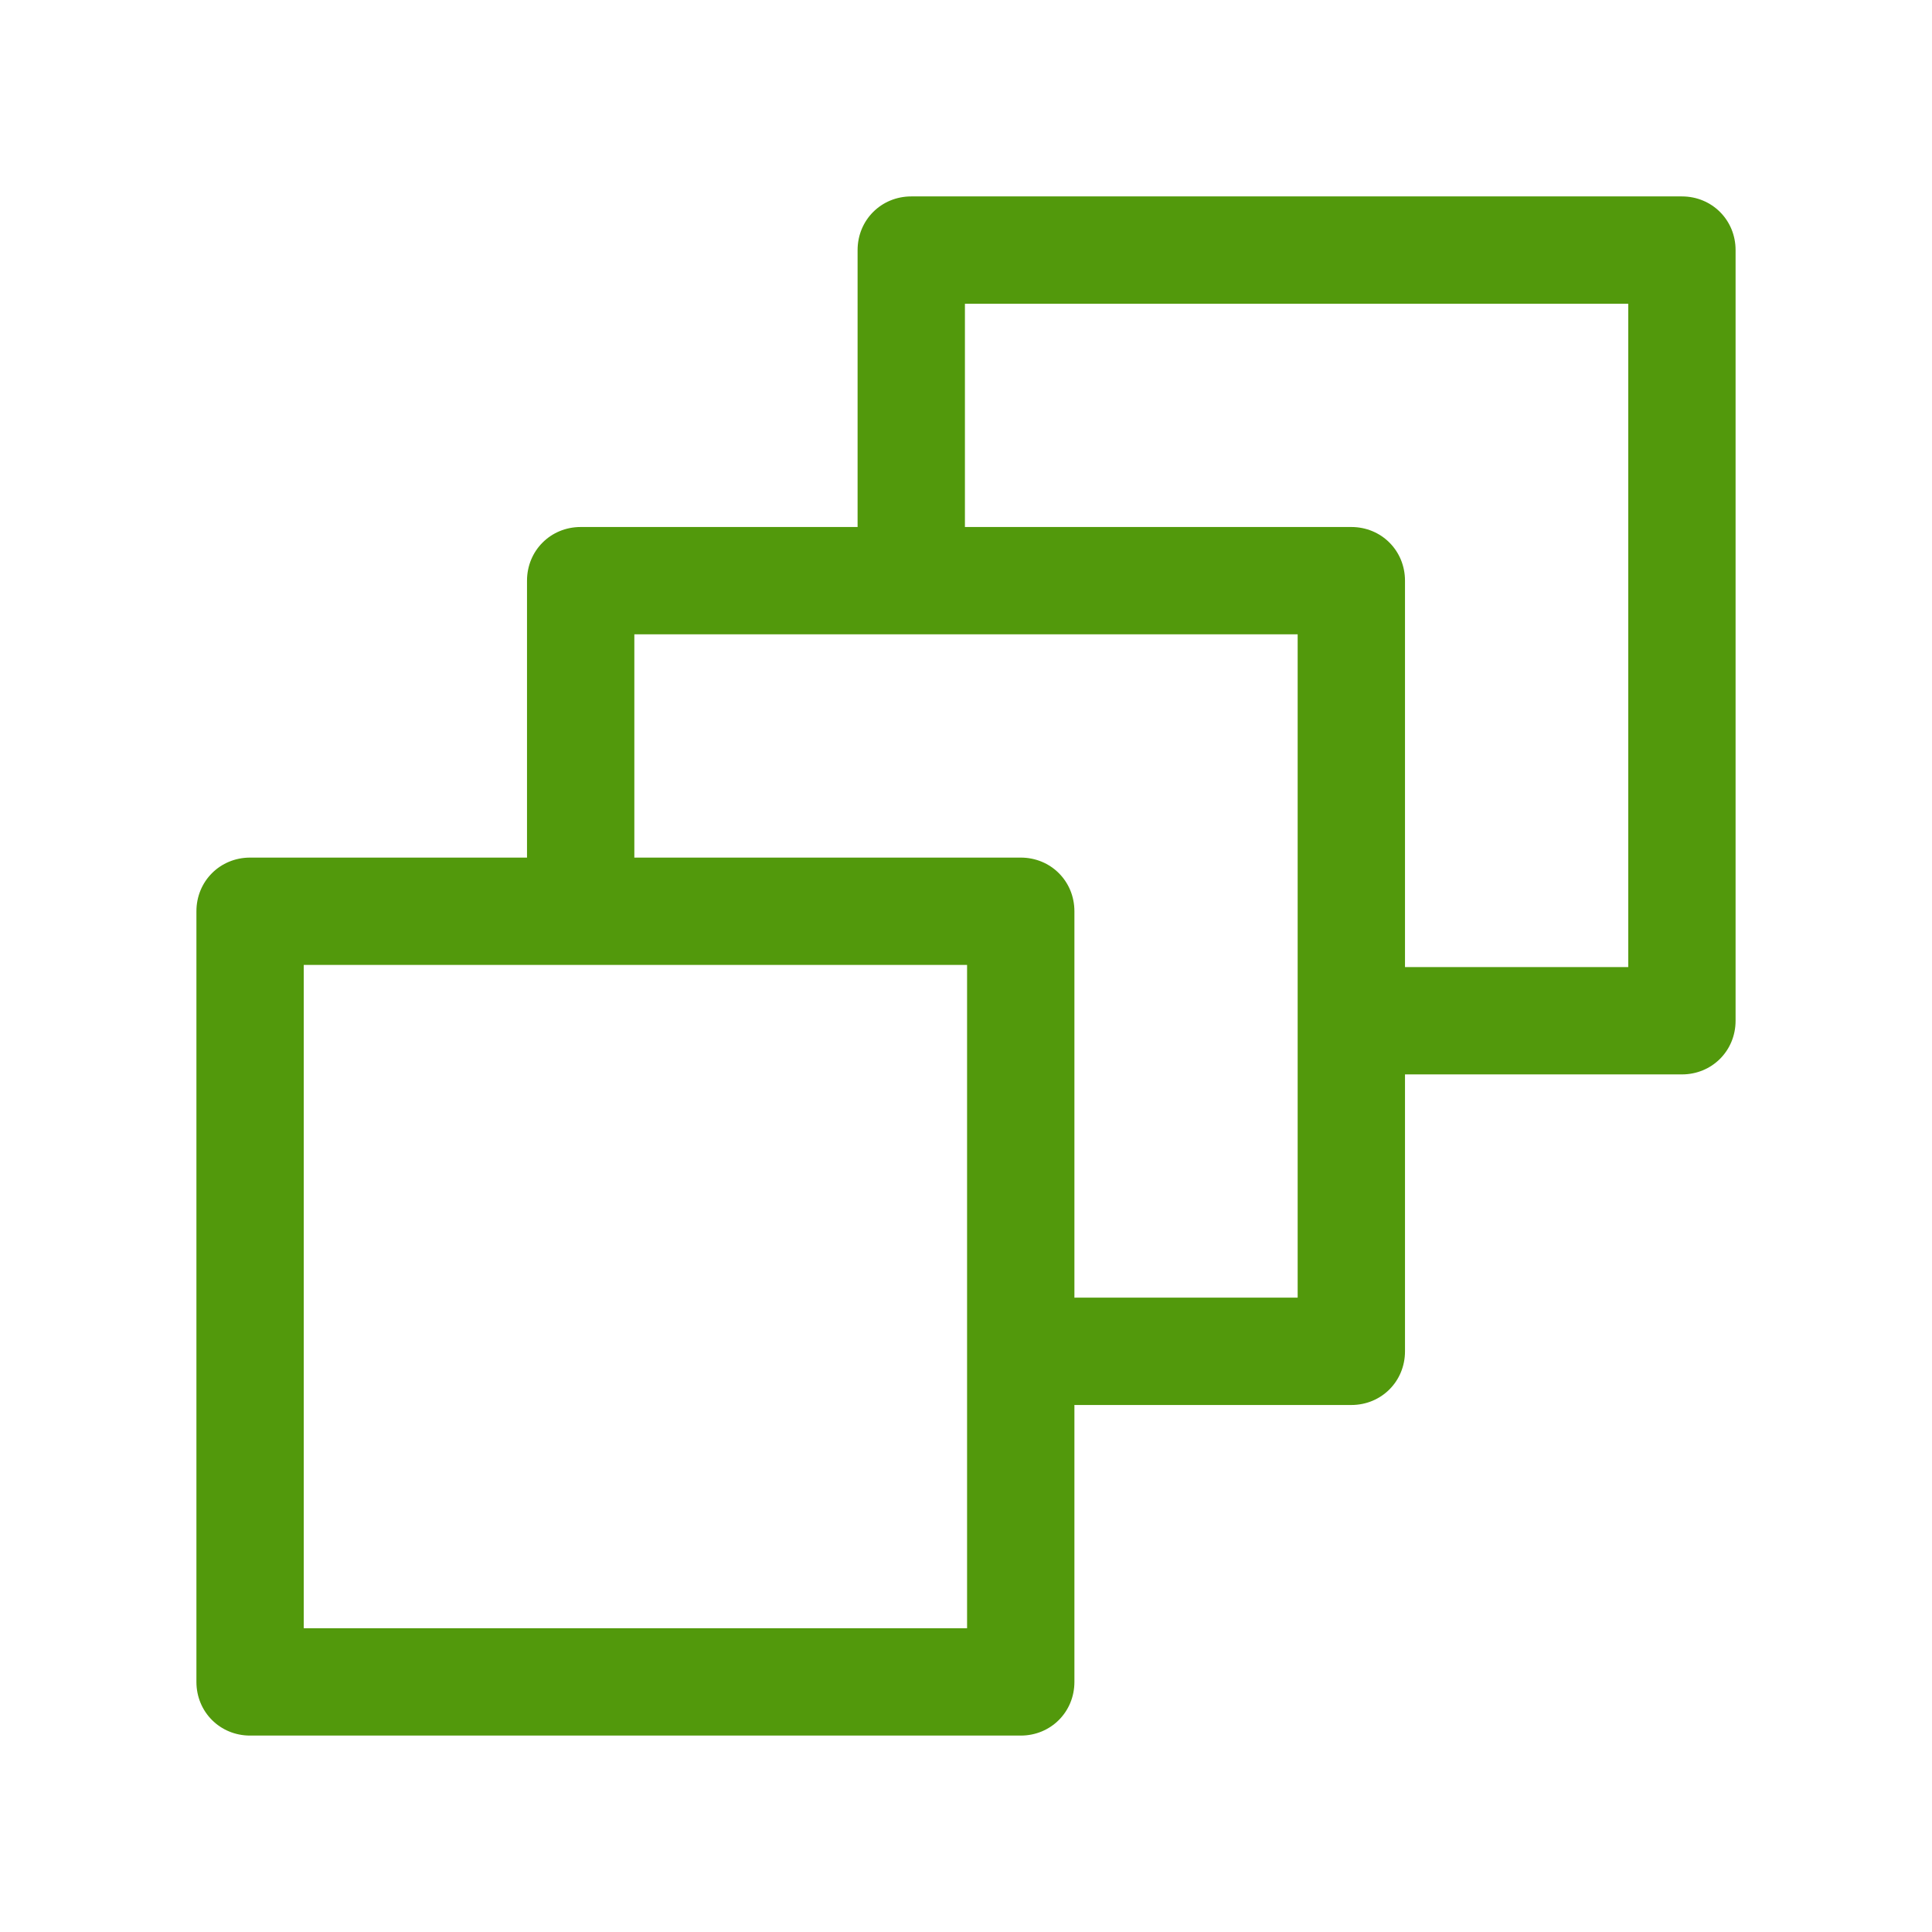<svg id="Layer_1" xmlns="http://www.w3.org/2000/svg" viewBox="0 0 180 180"><style>.st0{fill:#52990c}</style><path class="st0" d="M156.7 100.1H131c-2.8 0-5-2.2-5-5s2.2-5 5-5h20.7V28.3H89.9V49c0 2.8-2.2 5-5 5s-5-2.2-5-5V23.3c0-2.8 2.2-5 5-5h71.8c2.8 0 5 2.2 5 5v71.8c0 2.8-2.2 5-5 5z"/><path class="st0" d="M125.9 130.9h-25.7c-2.8 0-5-2.2-5-5s2.2-5 5-5h20.7V59.1H59.1v20.7c0 2.8-2.2 5-5 5s-5-2.2-5-5V54.1c0-2.8 2.2-5 5-5h71.8c2.8 0 5 2.2 5 5v71.8c0 2.8-2.2 5-5 5z"/><path class="st0" d="M95.1 161.7H23.3c-2.8 0-5-2.2-5-5V84.9c0-2.8 2.2-5 5-5h71.8c2.8 0 5 2.2 5 5v71.8c0 2.8-2.2 5-5 5zm-66.8-10h61.8V89.9H28.3v61.8z"/></svg>